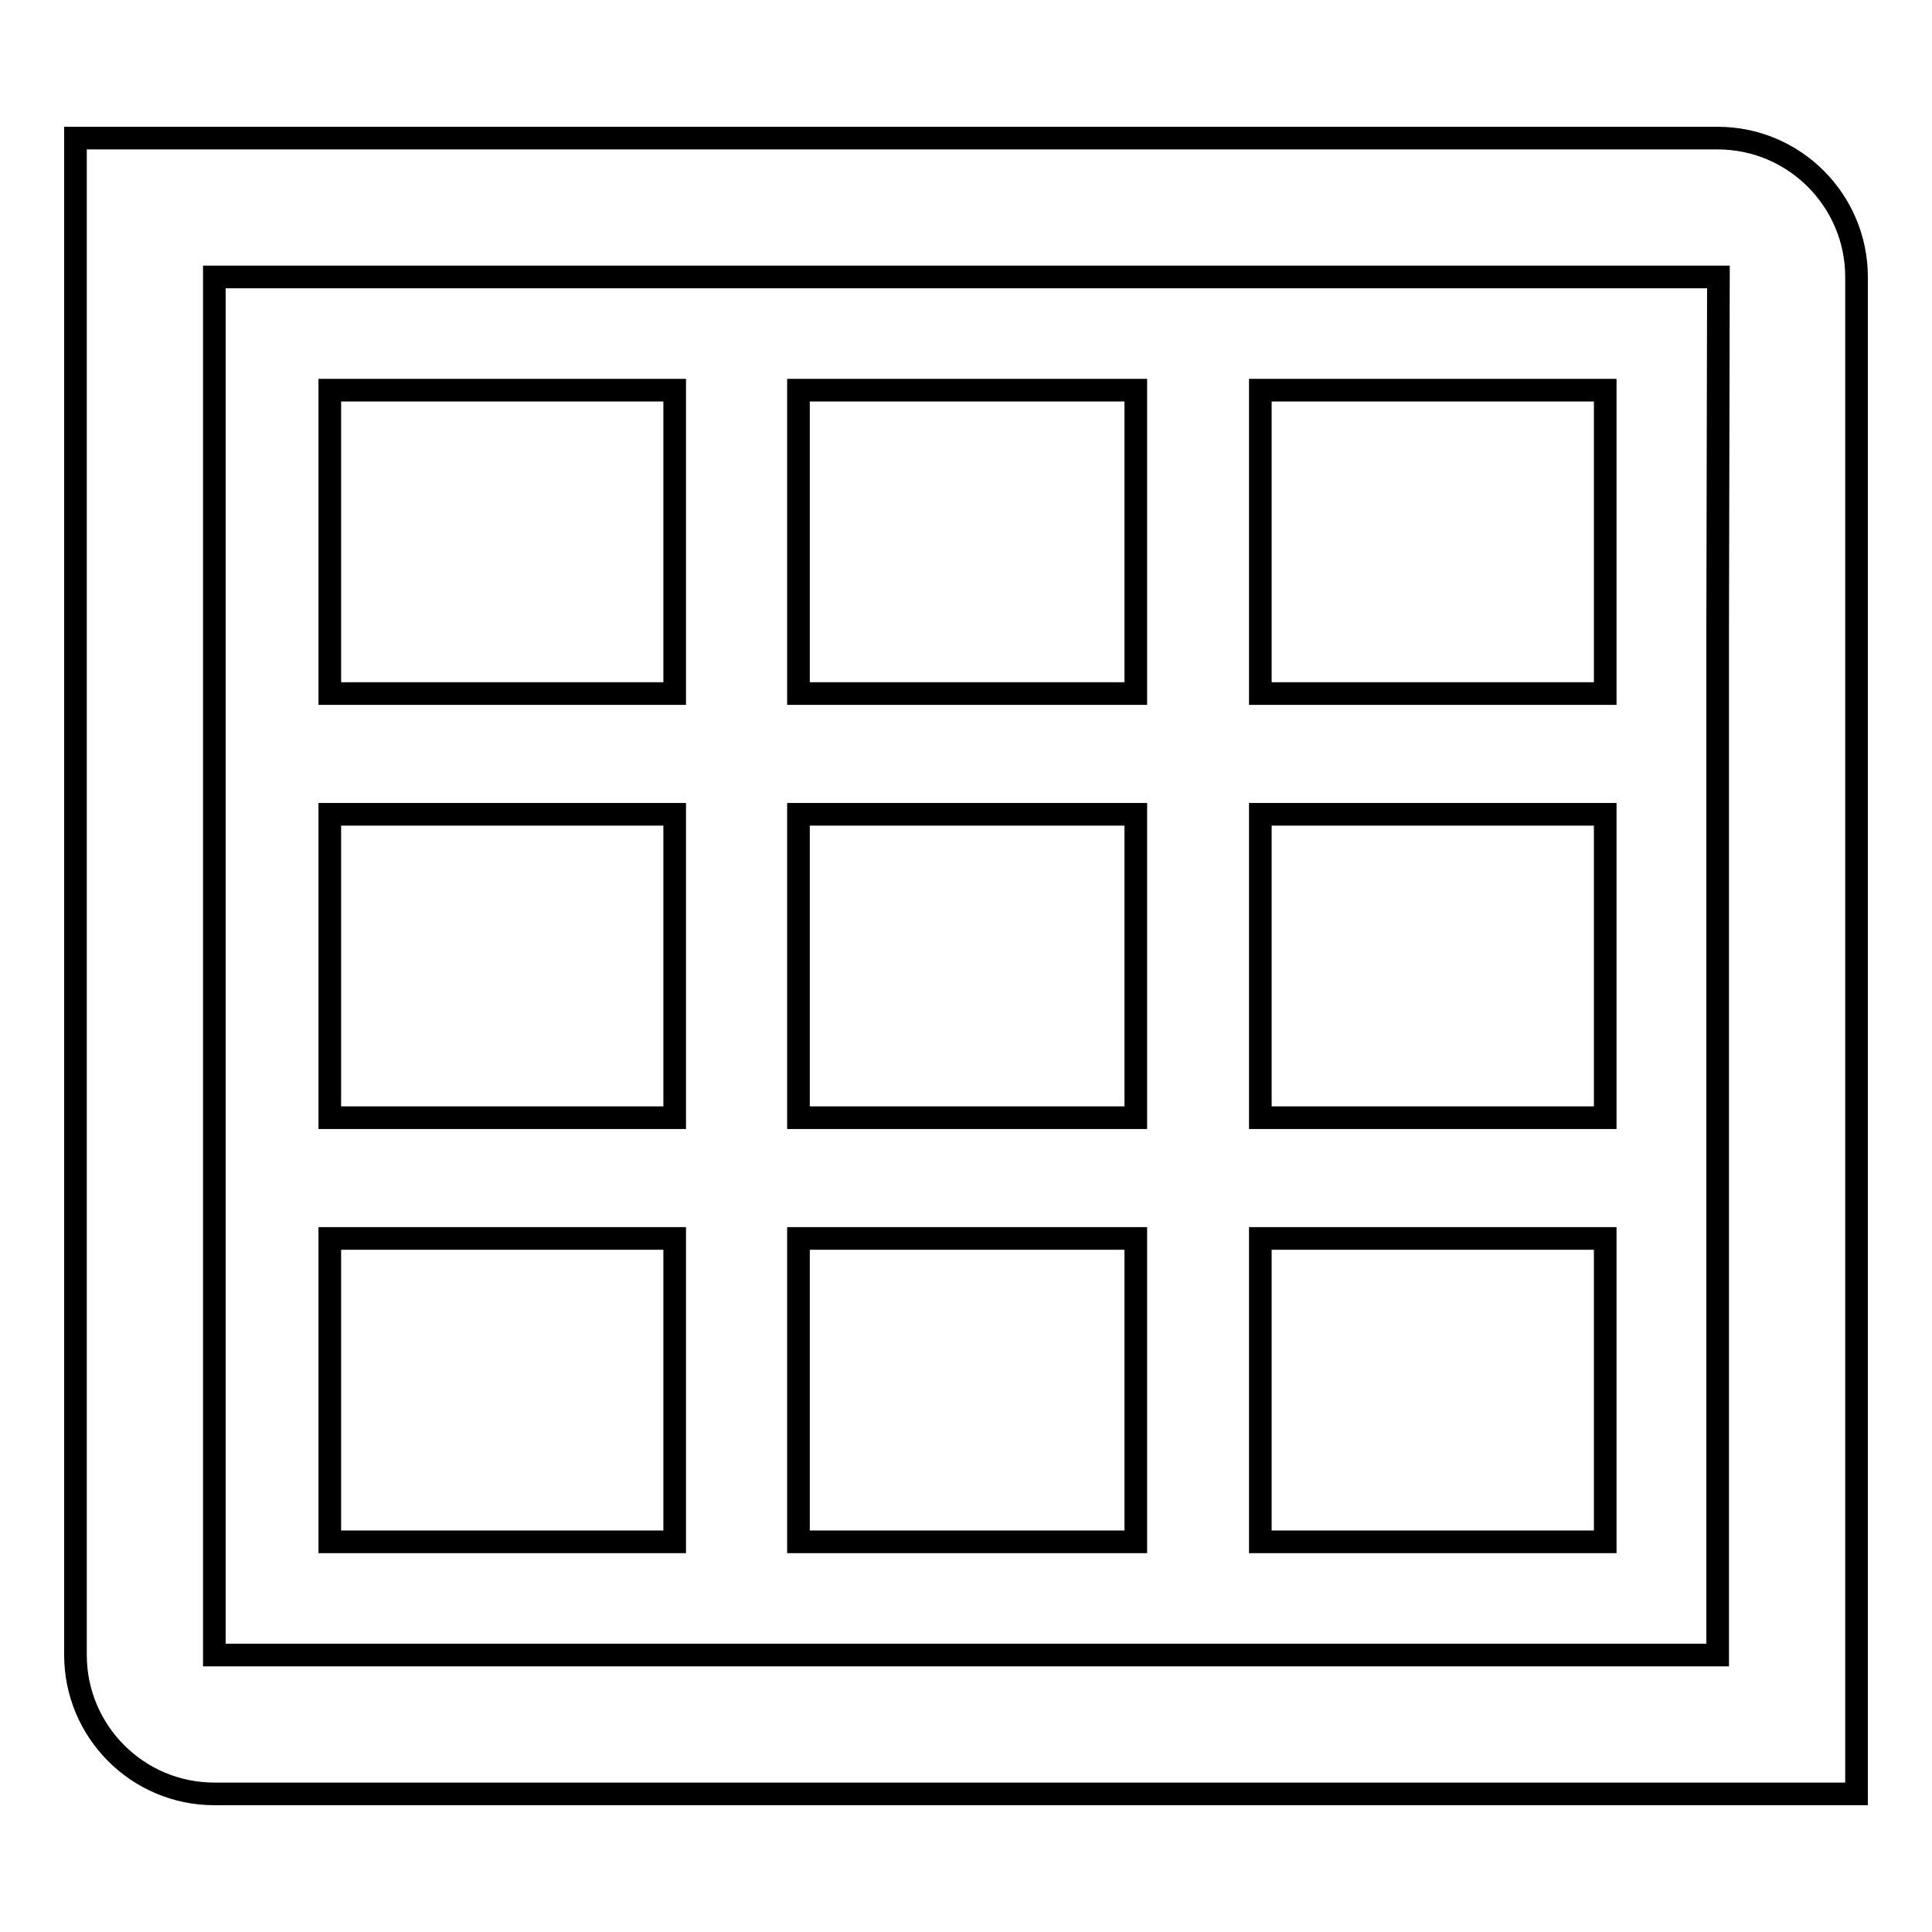 <?xml version="1.0" encoding="utf-8"?>
<!-- Svg Vector Icons : http://www.onlinewebfonts.com/icon -->
<!DOCTYPE svg PUBLIC "-//W3C//DTD SVG 1.1//EN" "http://www.w3.org/Graphics/SVG/1.1/DTD/svg11.dtd">
<svg version="1.1" xmlns="http://www.w3.org/2000/svg" xmlns:xlink="http://www.w3.org/1999/xlink" x="0px" y="0px" viewBox="0 0 256 256" enable-background="new 0 0 256 256" xml:space="preserve">
<g><g><path stroke-width="3" fill-opacity="0" stroke="#000000"  d="M167,51.7h45.7v40.2H167V51.7z"/><path stroke-width="3" fill-opacity="0" stroke="#000000"  d="M43.7,51.7h45.7v40.2H43.7V51.7z"/><path stroke-width="3" fill-opacity="0" stroke="#000000"  d="M105.8,51.7h44.7v40.2h-44.7V51.7z"/><path stroke-width="3" fill-opacity="0" stroke="#000000"  d="M167,107.9h45.7v40.2H167V107.9L167,107.9z"/><path stroke-width="3" fill-opacity="0" stroke="#000000"  d="M43.7,107.9h45.7v40.2H43.7V107.9L43.7,107.9z"/><path stroke-width="3" fill-opacity="0" stroke="#000000"  d="M105.8,107.9h44.7v40.2h-44.7V107.9L105.8,107.9z"/><path stroke-width="3" fill-opacity="0" stroke="#000000"  d="M167,164.1h45.7v40.2H167V164.1z"/><path stroke-width="3" fill-opacity="0" stroke="#000000"  d="M43.7,164.1h45.7v40.2H43.7V164.1z"/><path stroke-width="3" fill-opacity="0" stroke="#000000"  d="M105.8,164.1h44.7v40.2h-44.7V164.1z"/><path stroke-width="3" fill-opacity="0" stroke="#000000"  d="M227.6,18.3h-33.8H10v154.5v46.5c0,10.1,8.2,18.4,18.4,18.4h33.8H246V83.2V36.7C246,26.6,237.8,18.3,227.6,18.3z M227.6,83.2v136.1H62.2v0H28.4v-46.5l0,0V36.7h165.5l0,0h33.8L227.6,83.2L227.6,83.2z"/></g></g>
</svg>